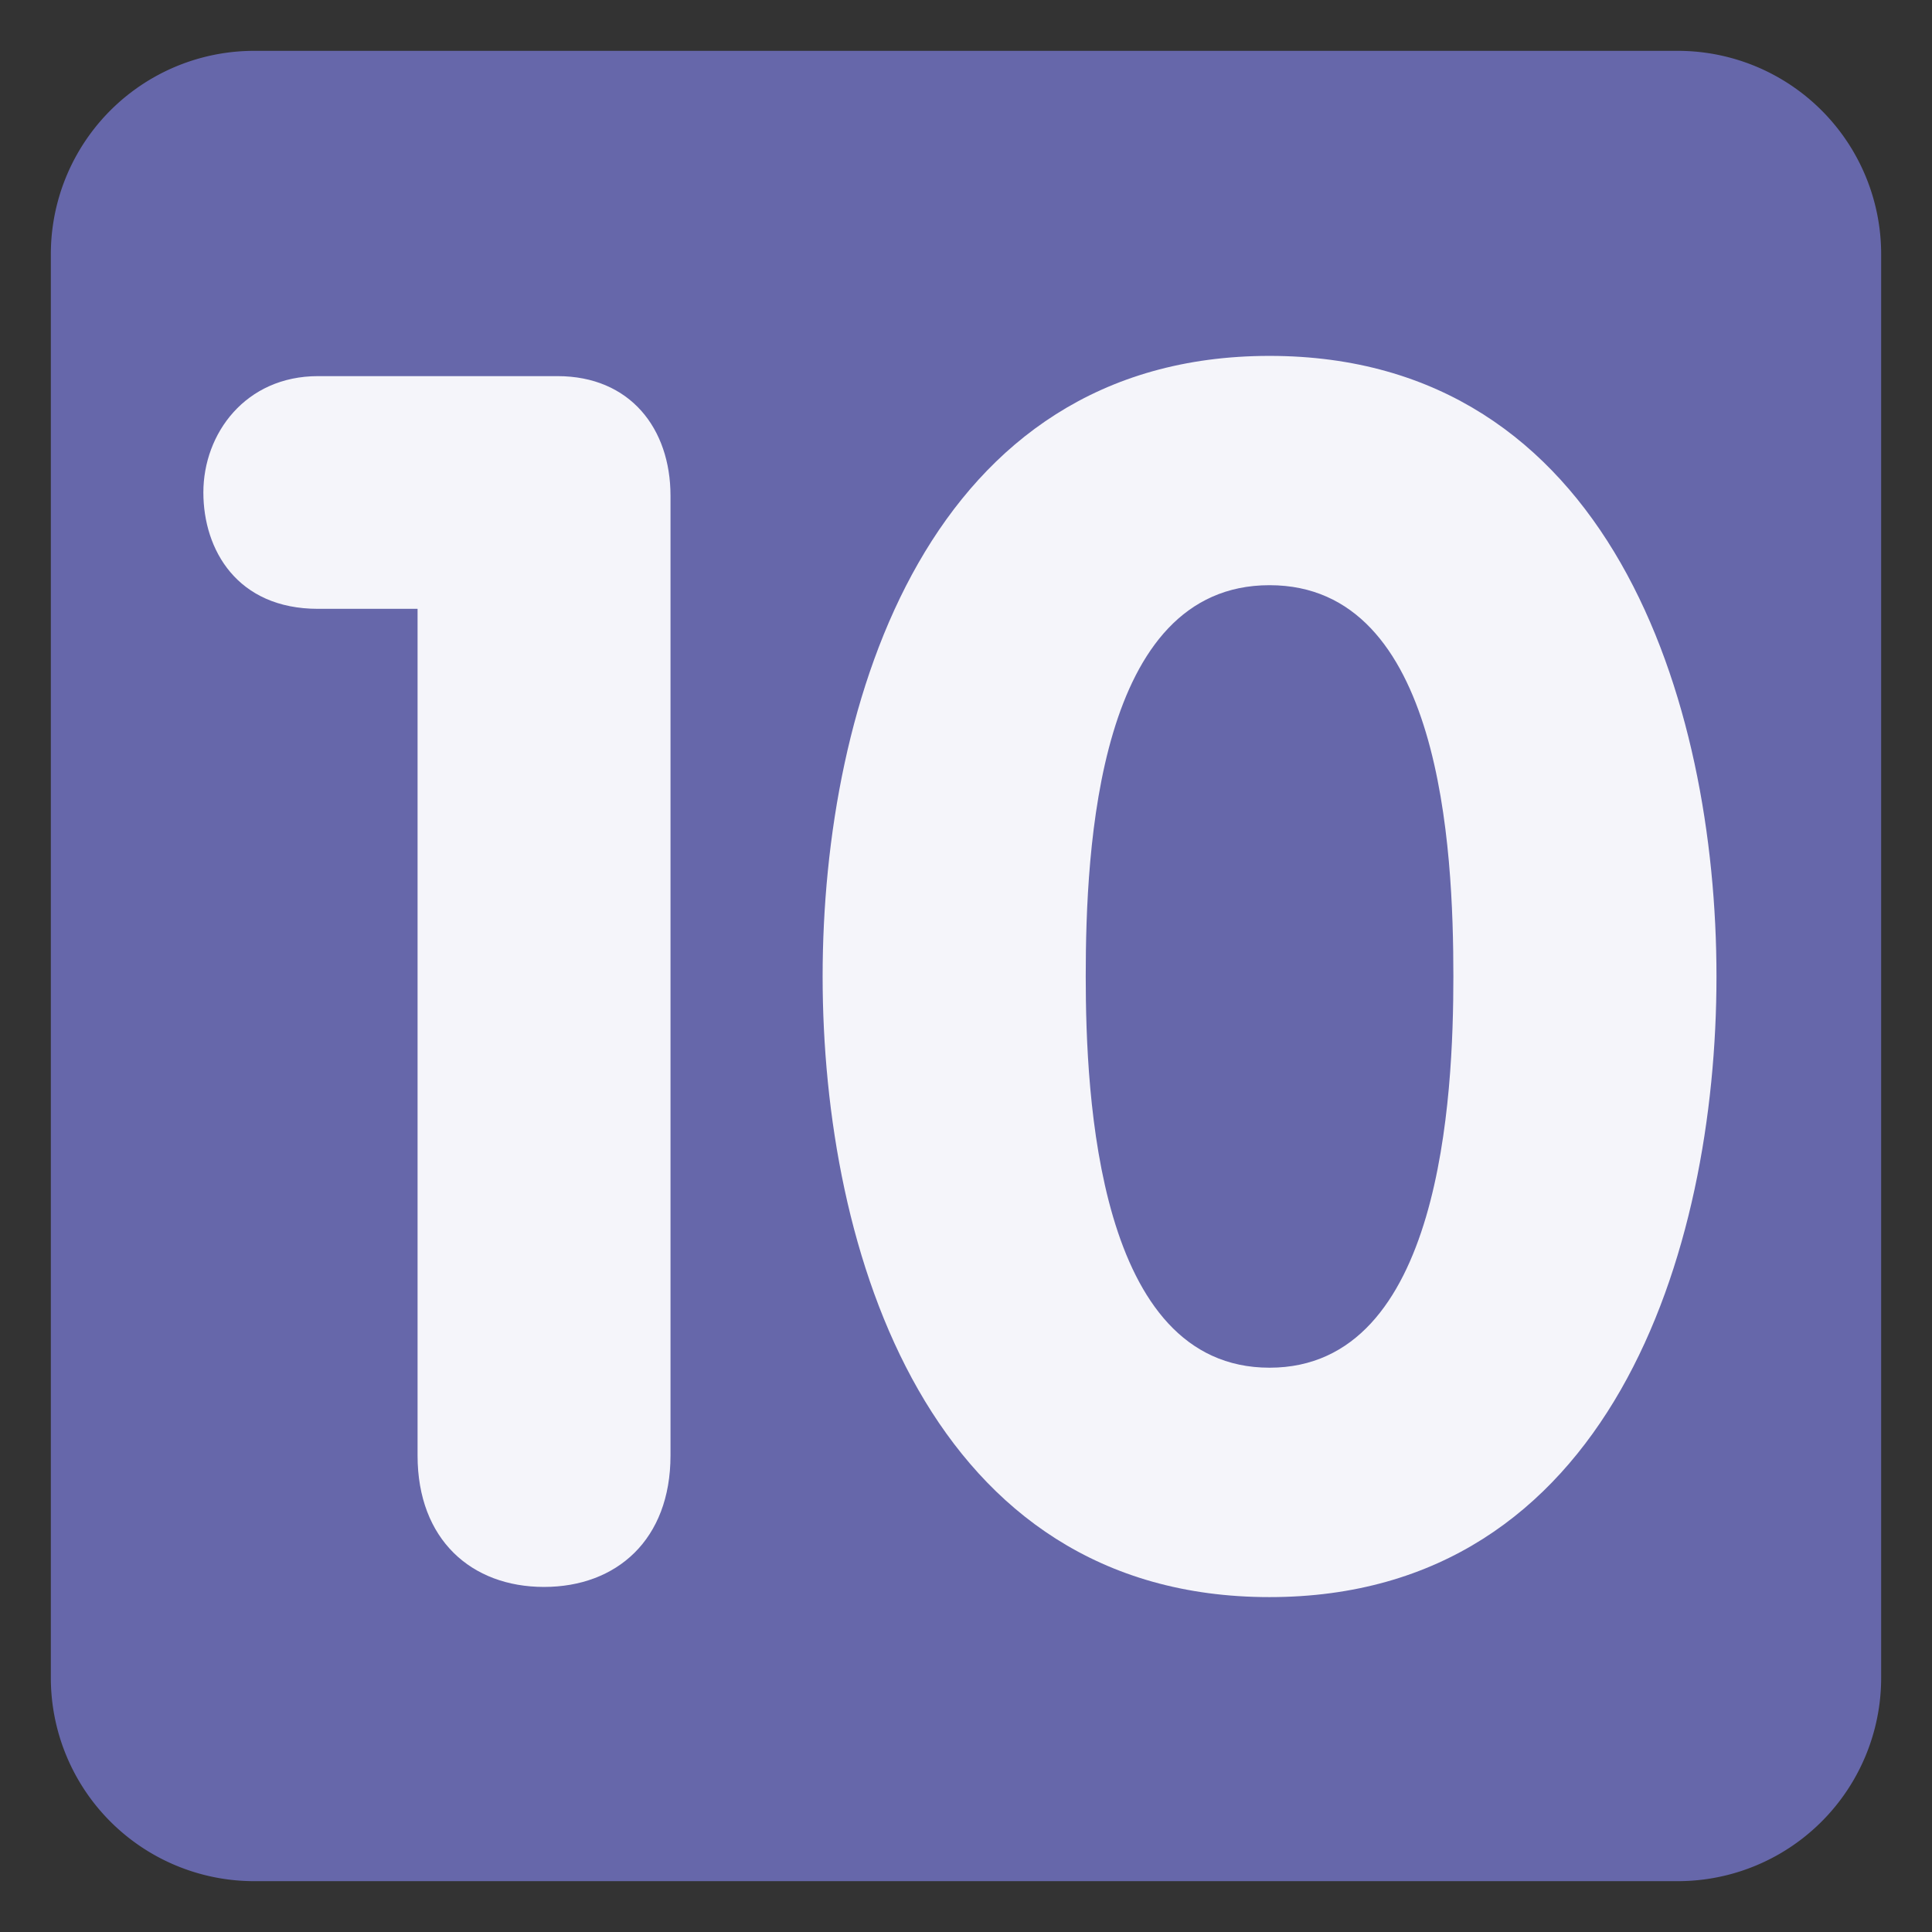 <svg xmlns="http://www.w3.org/2000/svg" enable-background="new 0 0 47.5 47.5" viewBox="0 0 47.5 47.5" id="10"><rect x="0" y="0" width="47.5" height="47.5" fill="#333333" stroke="none"/><defs><clipPath id="a"><path d="M0 38h38V0H0v38Z" fill="#000000" class="color000000 svgShape"></path></clipPath></defs><g clip-path="url(#a)" transform="matrix(1.25 0 0 -1.25 0 47.5)" fill="#000000" class="color000000 svgShape"><path fill="#6667aa" d="M0 0a4 4 0 0 0-4-4h-28a4 4 0 0 0-4 4v28a4 4 0 0 0 4 4h28a4 4 0 0 0 4-4V0Z" transform="translate(37 5)" class="color3b88c3 svgShape"></path><path fill="#f5f5fa" d="M0 0h-1.958C-3.55 0-4.213 1.162-4.213 2.289c0 1.16.829 2.288 2.255 2.288h4.71c1.426 0 2.223-1.028 2.223-2.354v-18.875c0-1.658-1.061-2.586-2.488-2.586-1.425 0-2.487.928-2.487 2.586V0Z" transform="translate(8.213 26.025)" class="colorf5f8fa svgShape"></path><path fill="#f5f5fa" d="M0 0c0 2.521-.232 7.696-3.616 7.696-3.383 0-3.615-5.175-3.615-7.696 0-2.355.232-7.695 3.615-7.695C-.232-7.695 0-2.355 0 0m-12.406 0c0 5.407 2.09 12.206 8.79 12.206 6.7 0 8.791-6.799 8.791-12.206 0-5.406-2.091-12.207-8.791-12.207S-12.406-5.406-12.406 0" transform="translate(28.586 18.794)" class="colorf5f8fa svgShape"></path></g></svg>